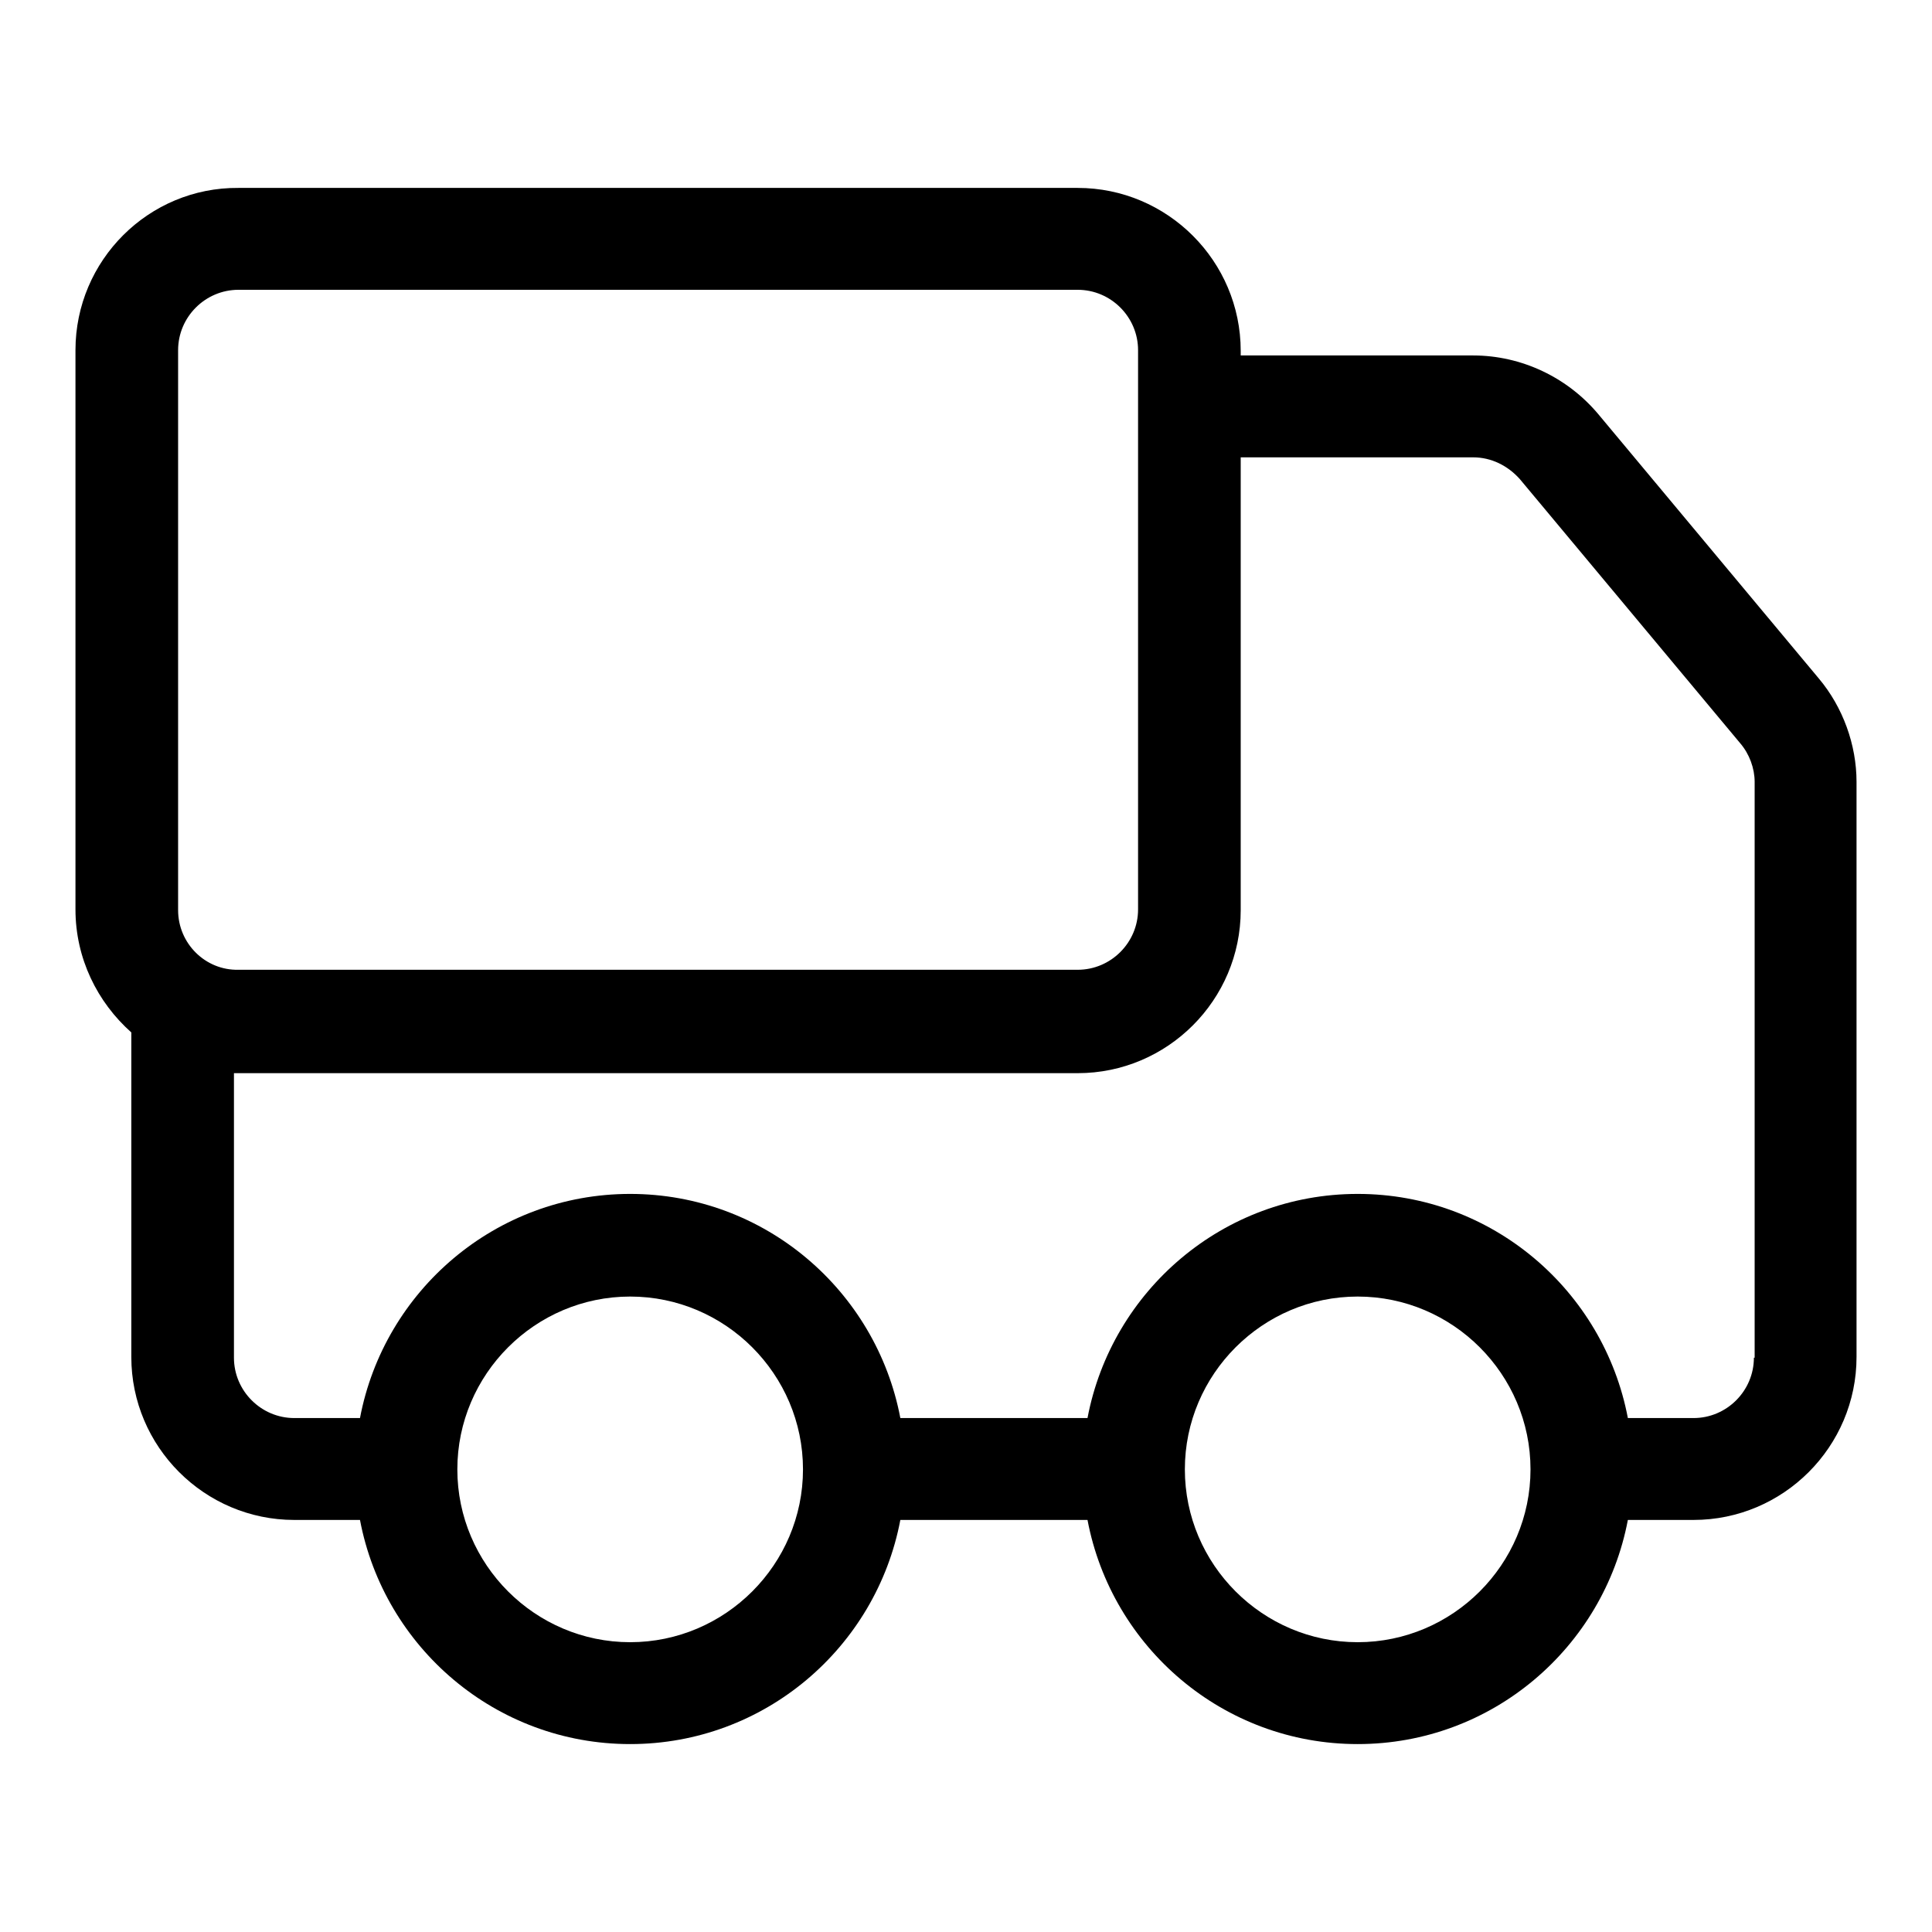 <?xml version="1.0" encoding="utf-8"?>
<!-- Svg Vector Icons : http://www.onlinewebfonts.com/icon -->
<!DOCTYPE svg PUBLIC "-//W3C//DTD SVG 1.1//EN" "http://www.w3.org/Graphics/SVG/1.1/DTD/svg11.dtd">
<svg version="1.1" xmlns="http://www.w3.org/2000/svg" xmlns:xlink="http://www.w3.org/1999/xlink" x="0px" y="0px" viewBox="0 0 256 256" enable-background="new 0 0 256 256" xml:space="preserve">
<g> <path fill="#000000" d="M241,89.9l-29.2-35c-4.1-4.9-10.2-7.8-16.6-7.8h-30.8v-0.6c0-11.9-9.7-21.6-21.6-21.6H31.6 C19.7,24.8,10,34.5,10,46.4v74.1c0,6.5,2.9,12.3,7.4,16.3v43c0,11.9,9.7,21.6,21.6,21.6h8.7c3.2,16.9,18,29.7,35.8,29.7 c17.8,0,32.6-12.8,35.8-29.7h24.8c3.2,16.9,18,29.7,35.8,29.7s32.6-12.8,35.8-29.7h8.7c11.9,0,21.6-9.7,21.6-21.6v-76.2 C246,98.7,244.2,93.7,241,89.9z M23.6,120.6V46.4c0-4.4,3.6-8,8-8h111.2c4.4,0,8,3.6,8,8v74.1c0,4.4-3.6,8-8,8H31.6 C27.2,128.6,23.6,125,23.6,120.6z M83.5,217.6c-12.6,0-22.9-10.3-22.9-22.9s10.3-22.9,22.9-22.9c12.6,0,22.9,10.3,22.9,22.9 S96.1,217.6,83.5,217.6z M179.9,217.6c-12.6,0-22.9-10.3-22.9-22.9s10.3-22.9,22.9-22.9c12.6,0,22.9,10.3,22.9,22.9 S192.5,217.6,179.9,217.6z M232.4,179.9c0,4.4-3.6,8-8,8h-8.7c-3.2-16.9-18-29.7-35.8-29.7c-17.8,0-32.6,12.8-35.8,29.7h-24.8 c-3.2-16.9-18-29.7-35.8-29.7c-17.8,0-32.6,12.8-35.8,29.7H39c-4.4,0-8-3.6-8-8v-37.7c0.2,0,0.4,0,0.6,0h111.2 c11.9,0,21.6-9.7,21.6-21.6V60.6h30.8c2.4,0,4.6,1.1,6.2,2.9l29.2,35c1.2,1.4,1.9,3.3,1.9,5.1V179.9L232.4,179.9z"/></g>
</svg>
